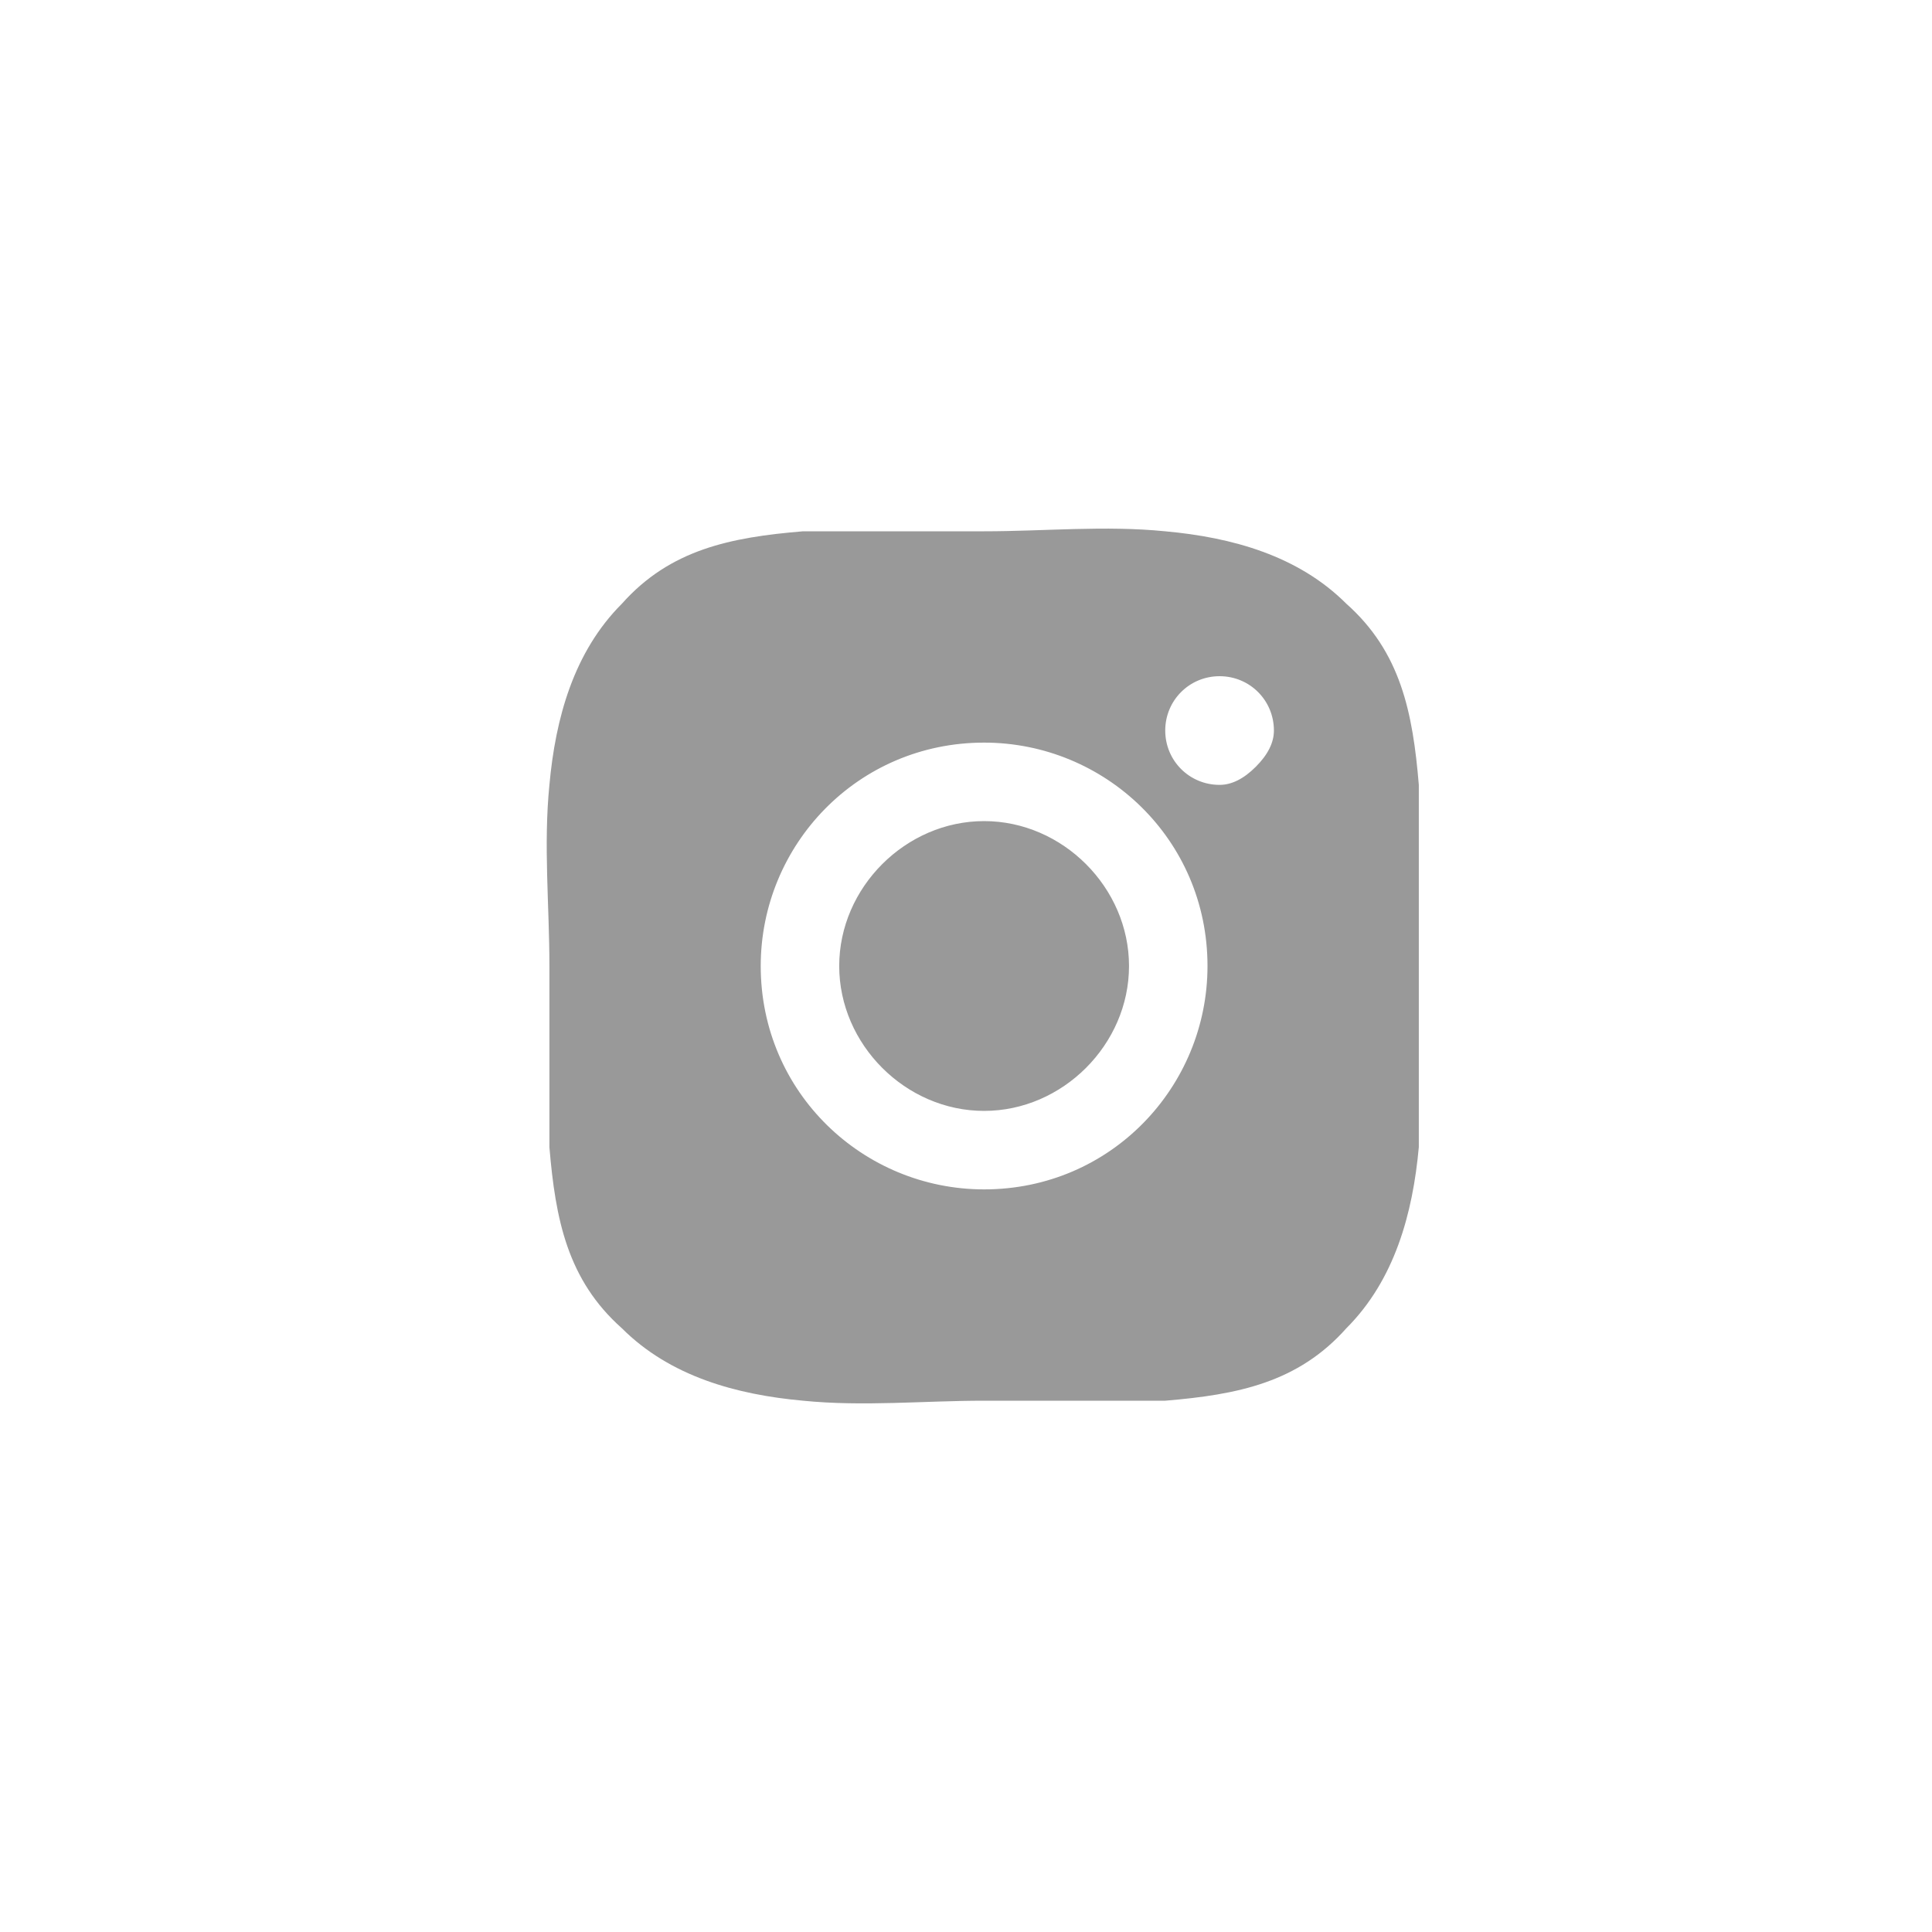 <?xml version="1.0" encoding="utf-8"?>
<!-- Generator: Adobe Illustrator 18.0.0, SVG Export Plug-In . SVG Version: 6.00 Build 0)  -->
<!DOCTYPE svg PUBLIC "-//W3C//DTD SVG 1.1//EN" "http://www.w3.org/Graphics/SVG/1.1/DTD/svg11.dtd">
<svg version="1.1" id="图层_1" xmlns="http://www.w3.org/2000/svg" xmlns:xlink="http://www.w3.org/1999/xlink" x="0px" y="0px"
	 viewBox="0 0 32 32" enable-background="new 0 0 32 32" xml:space="preserve">
<g>
	<g>
		<g>
			<path fill="#999999" d="M16.3,13.6c-1.3,0-2.4,1.1-2.4,2.4c0,1.3,1.1,2.4,2.4,2.4c1.3,0,2.4-1.1,2.4-2.4
				C18.7,14.7,17.6,13.6,16.3,13.6L16.3,13.6z M23.5,16c0-1,0-2,0-3c-0.1-1.2-0.3-2.2-1.2-3c-0.8-0.8-1.9-1.1-3-1.2c-1-0.1-2,0-3,0
				c-1,0-2,0-3,0c-1.2,0.1-2.2,0.3-3,1.2c-0.8,0.8-1.1,1.9-1.2,3c-0.1,1,0,2,0,3c0,1,0,2,0,3c0.1,1.2,0.3,2.2,1.2,3
				c0.8,0.8,1.9,1.1,3,1.2c1,0.1,2,0,3,0c1,0,2,0,3,0c1.2-0.1,2.2-0.3,3-1.2c0.8-0.8,1.1-1.9,1.2-3C23.5,18,23.5,17,23.5,16L23.5,16
				z M16.3,19.7c-2,0-3.7-1.6-3.7-3.7c0-2,1.6-3.7,3.7-3.7c2,0,3.7,1.6,3.7,3.7C20,18,18.4,19.7,16.3,19.7L16.3,19.7z M20.2,13
				c-0.5,0-0.9-0.4-0.9-0.9c0-0.5,0.4-0.9,0.9-0.9c0.5,0,0.9,0.4,0.9,0.9c0,0.2-0.1,0.4-0.3,0.6C20.6,12.9,20.4,13,20.2,13L20.2,13z
				 M20.2,13"/>
		</g>
	</g>
</g>
</svg>
